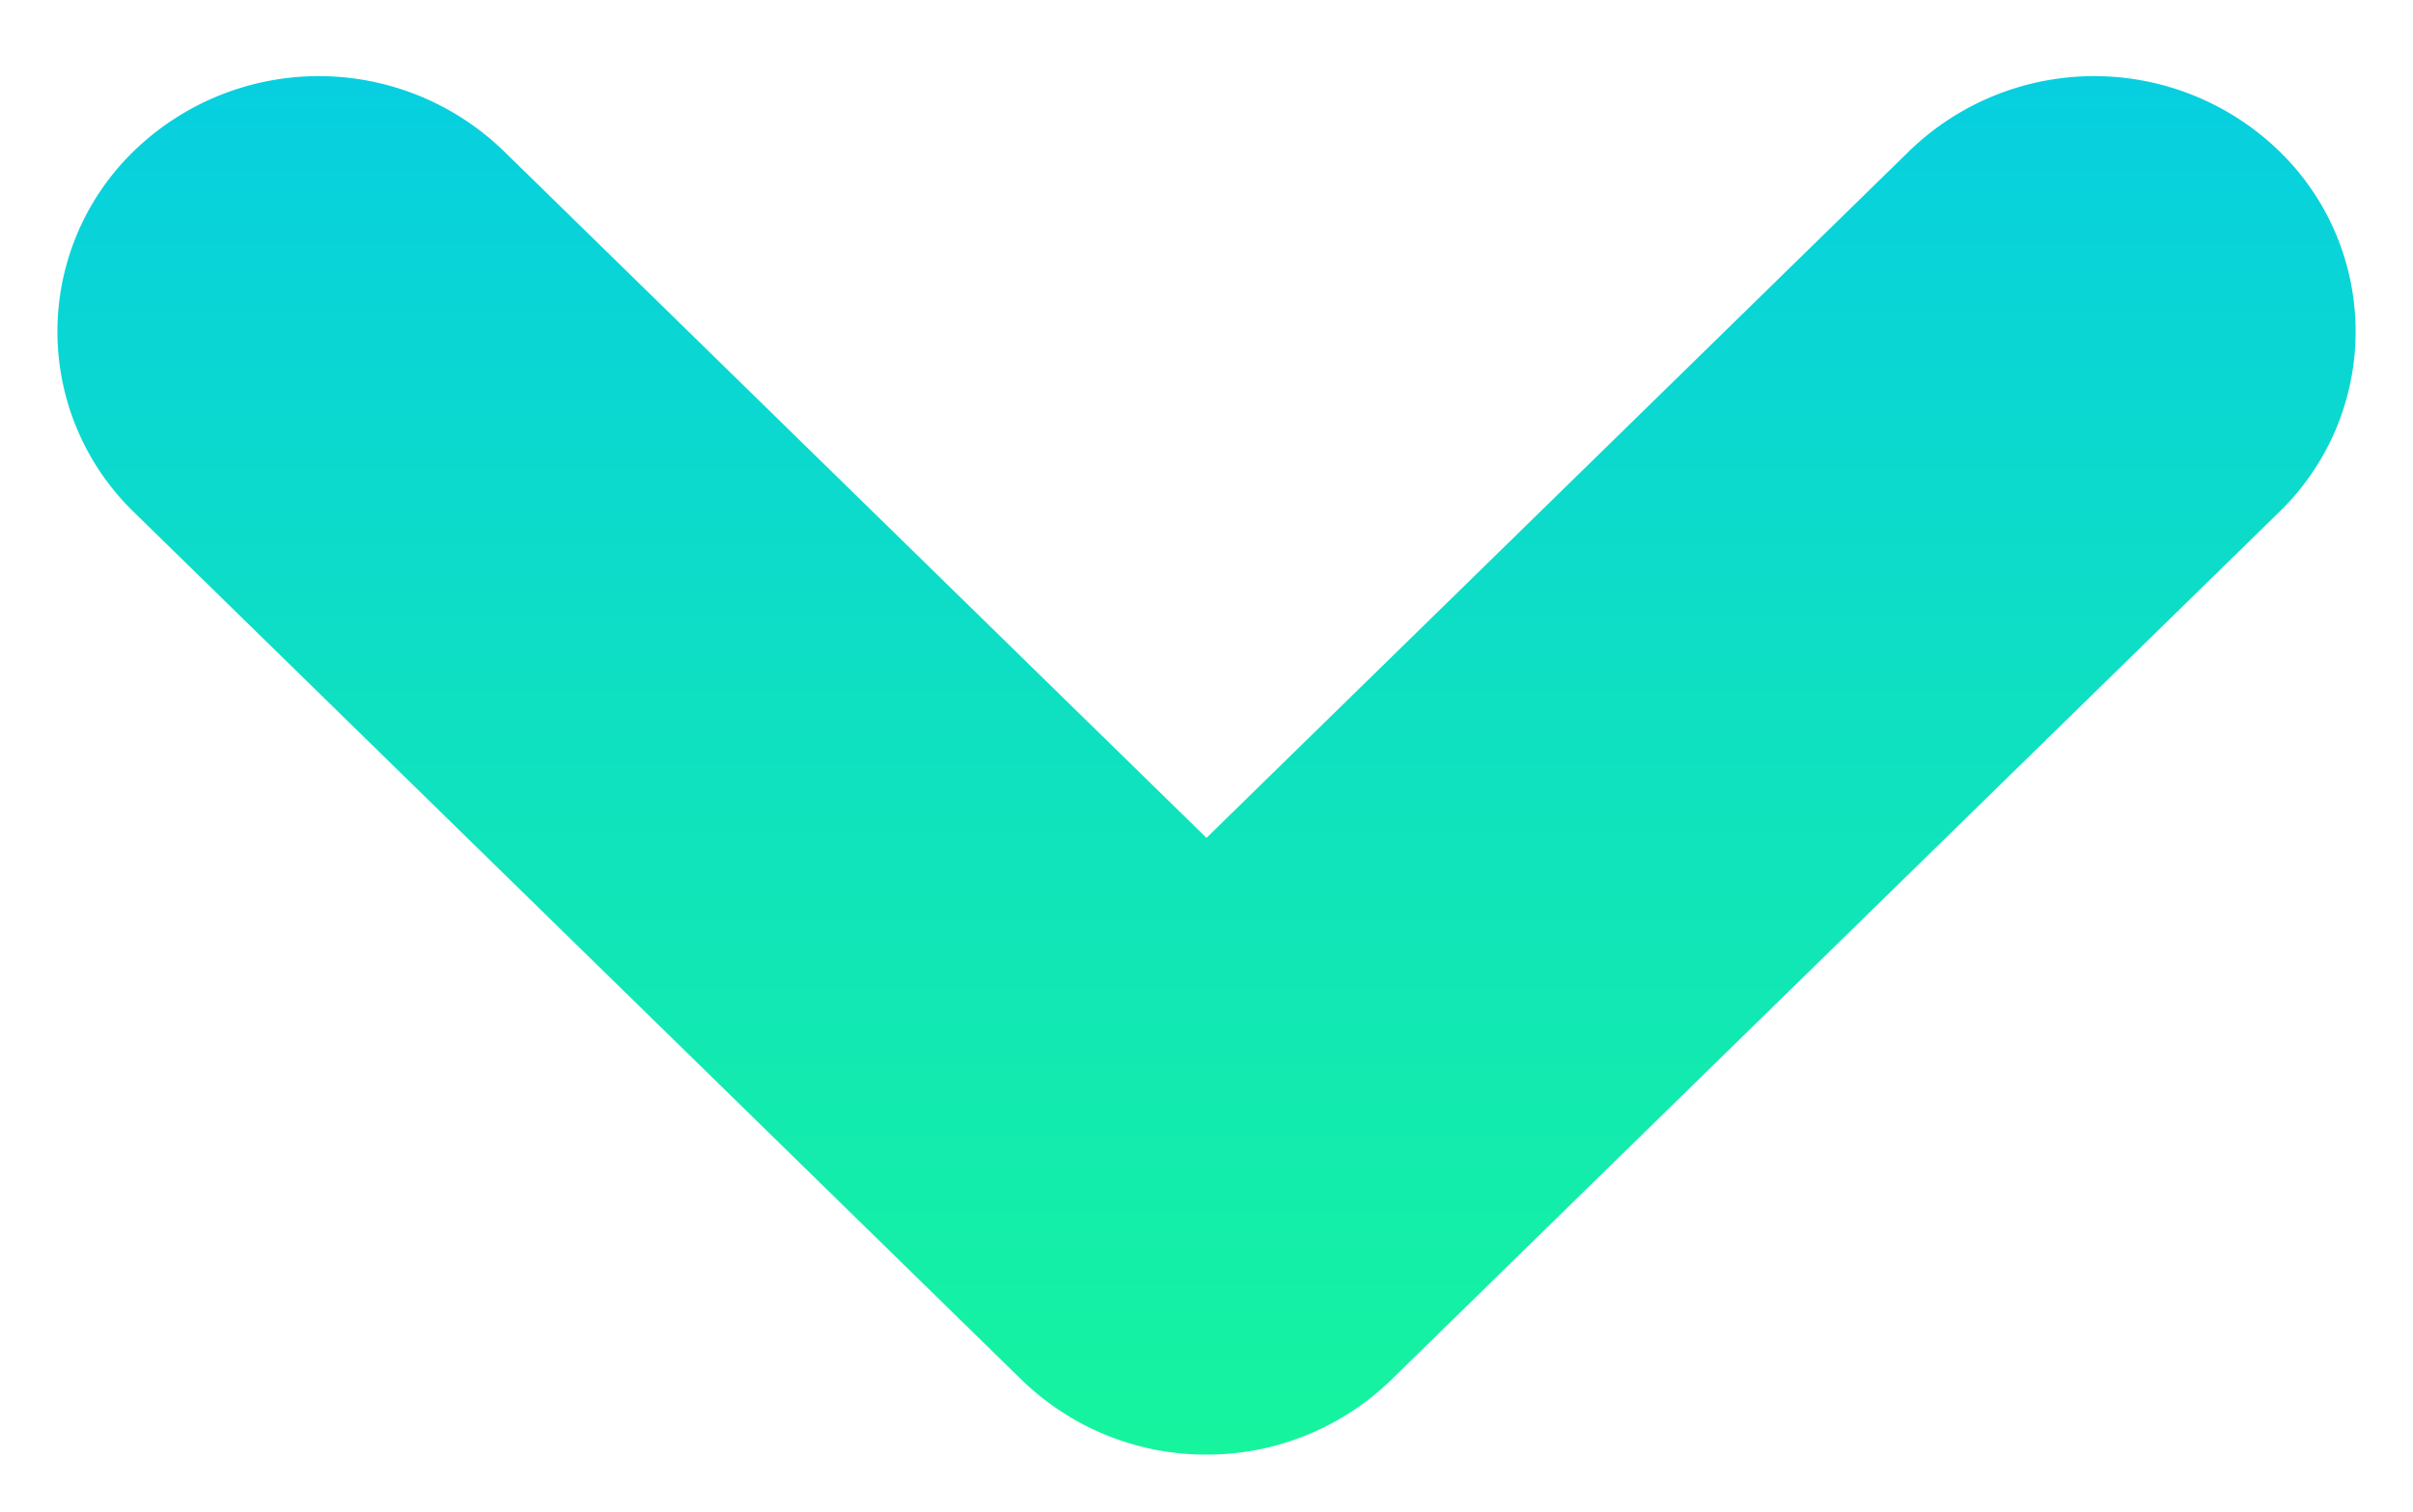 <svg xmlns="http://www.w3.org/2000/svg" xmlns:xlink="http://www.w3.org/1999/xlink" width="21" height="13.163" viewBox="0 0 21 13.163">
  <defs>
    <linearGradient id="linear-gradient" x1="0.5" x2="0.5" y2="1" gradientUnits="objectBoundingBox">
      <stop offset="0" stop-color="#07cfe0"/>
      <stop offset="1" stop-color="#16f49e"/>
    </linearGradient>
  </defs>
  <path id="パス_66965" data-name="パス 66965" d="M1326.431-1202.447a2.3,2.3,0,0,1-1.609-.651l-7.725-7.553a2.189,2.189,0,0,1,0-3.145,2.312,2.312,0,0,1,3.217,0l6.117,5.98,6.117-5.98a2.312,2.312,0,0,1,3.217,0,2.188,2.188,0,0,1,0,3.145l-7.725,7.552A2.3,2.3,0,0,1,1326.431-1202.447Z" transform="translate(-1315.931 1215.11)" stroke="rgba(0,0,0,0)" stroke-width="1" fill="url(#linear-gradient)"/>
</svg>
